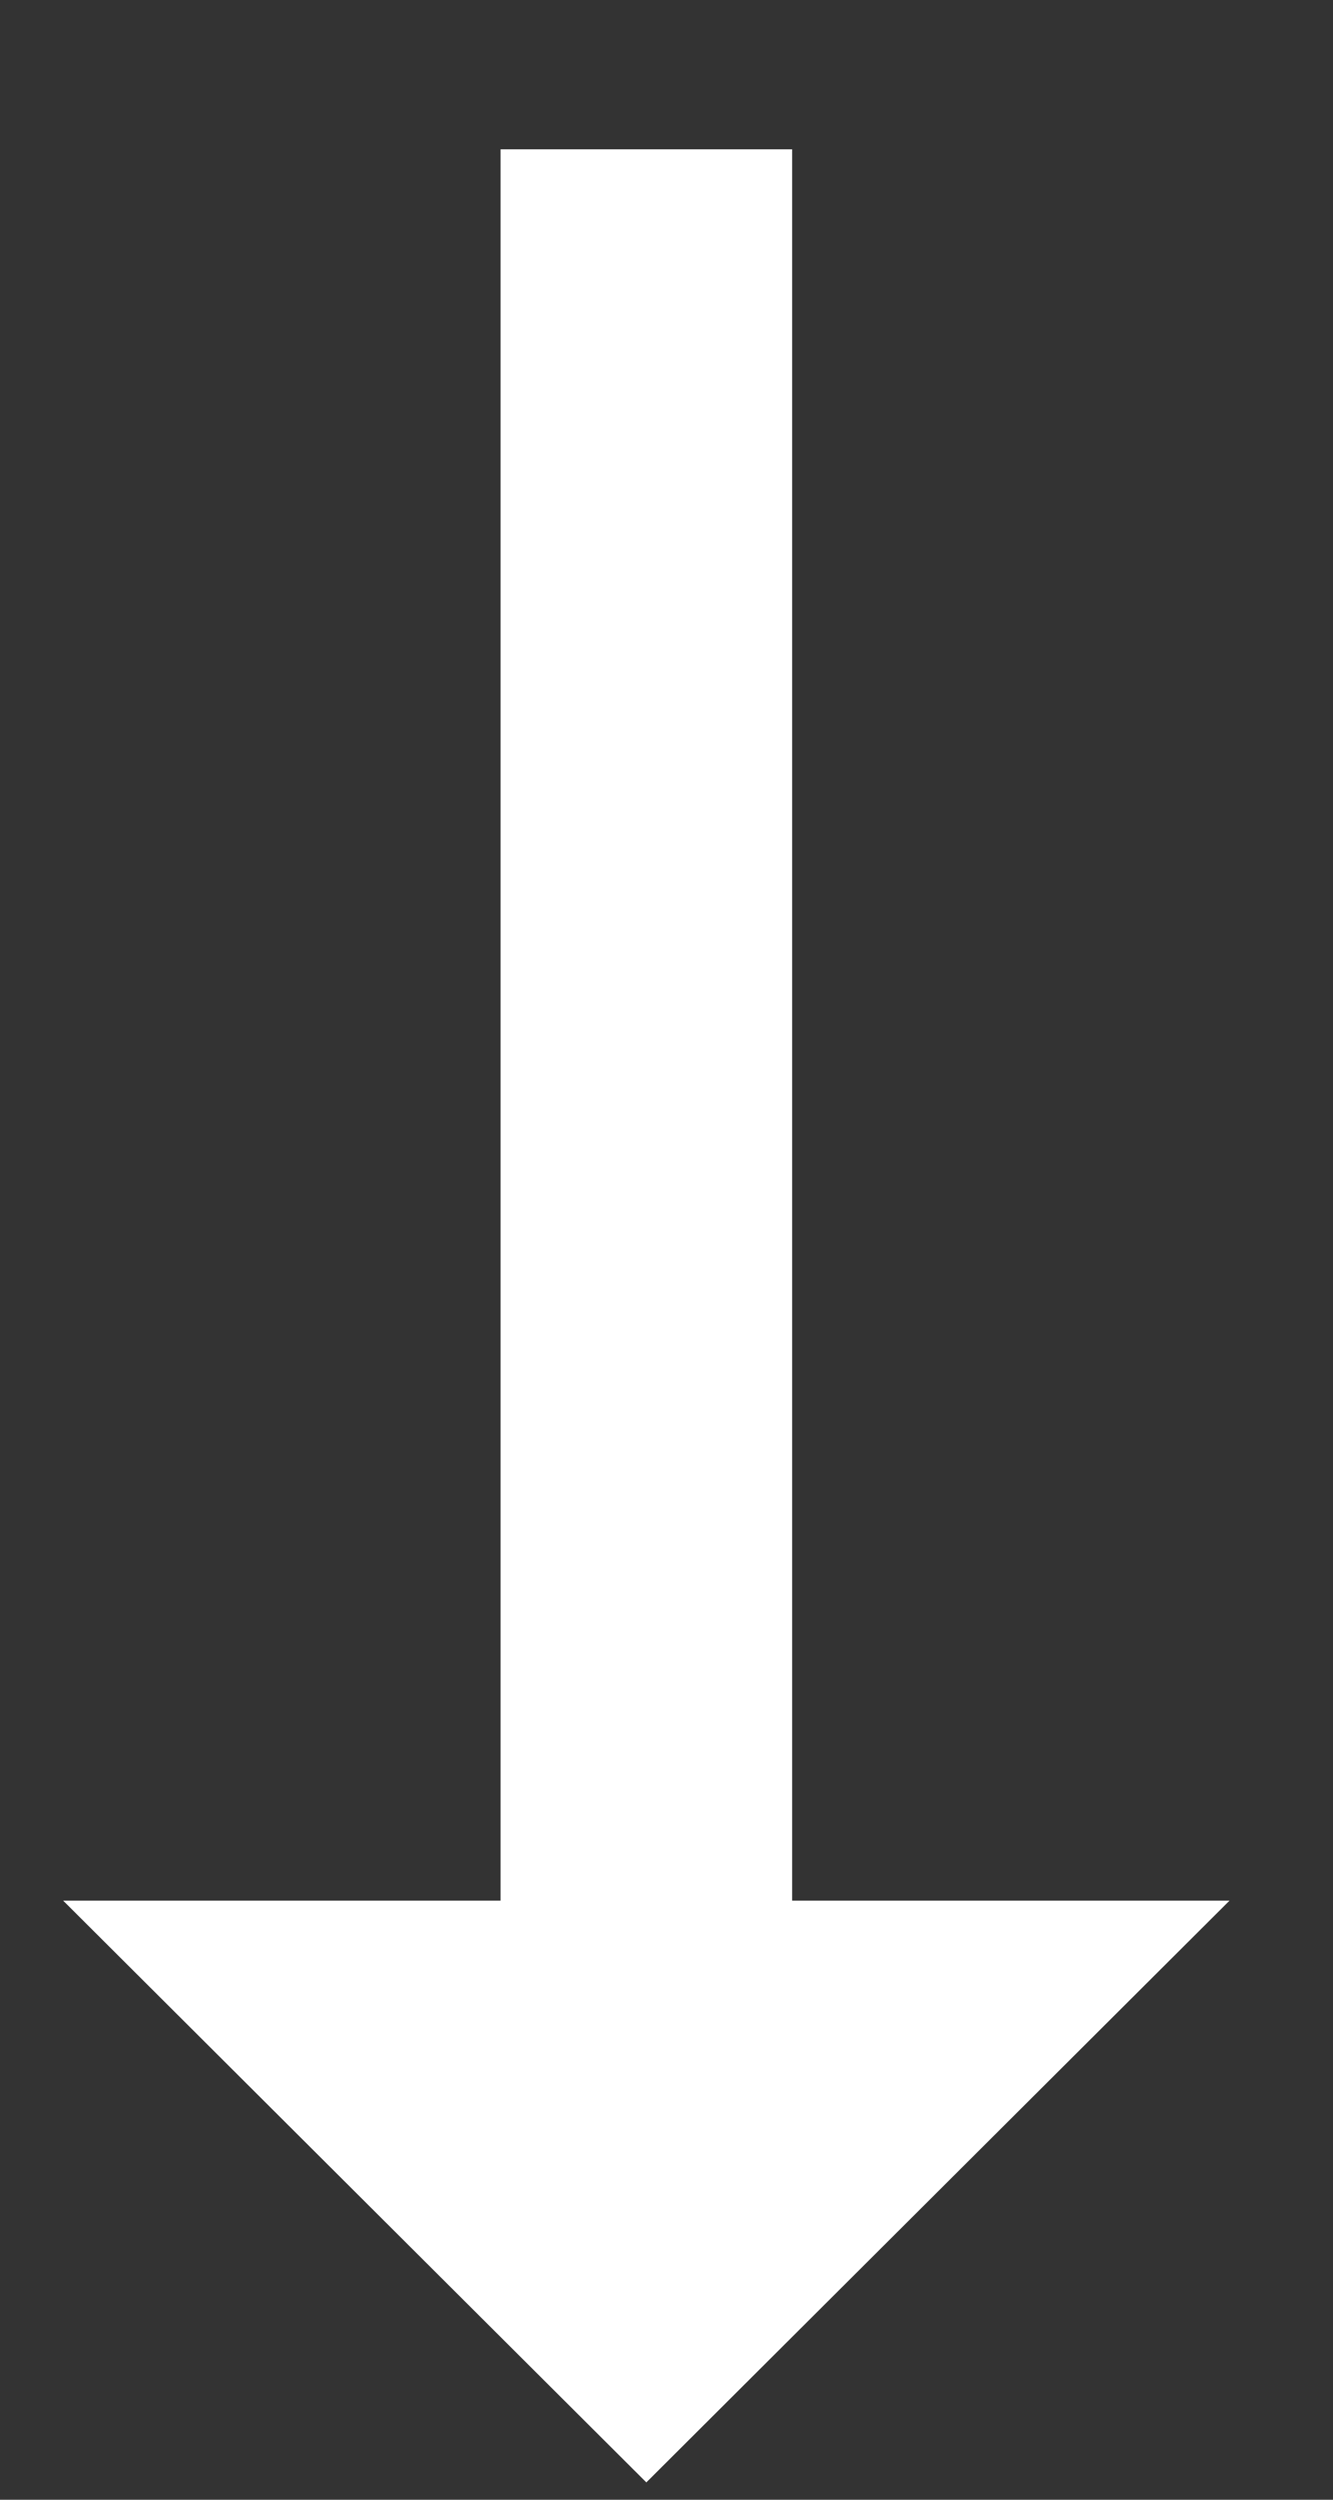 <svg width="8" height="15" viewBox="0 0 8 15" fill="none" xmlns="http://www.w3.org/2000/svg">
<rect x="0" y="0" width="8" height="15" fill="#333333" stroke="none"/>
<path d="M4.754 11.405L4.754 0.896L3.004 0.896L3.004 11.405L0.379 11.405L3.879 14.896L7.379 11.405L4.754 11.405Z" fill="white"/>
</svg>
